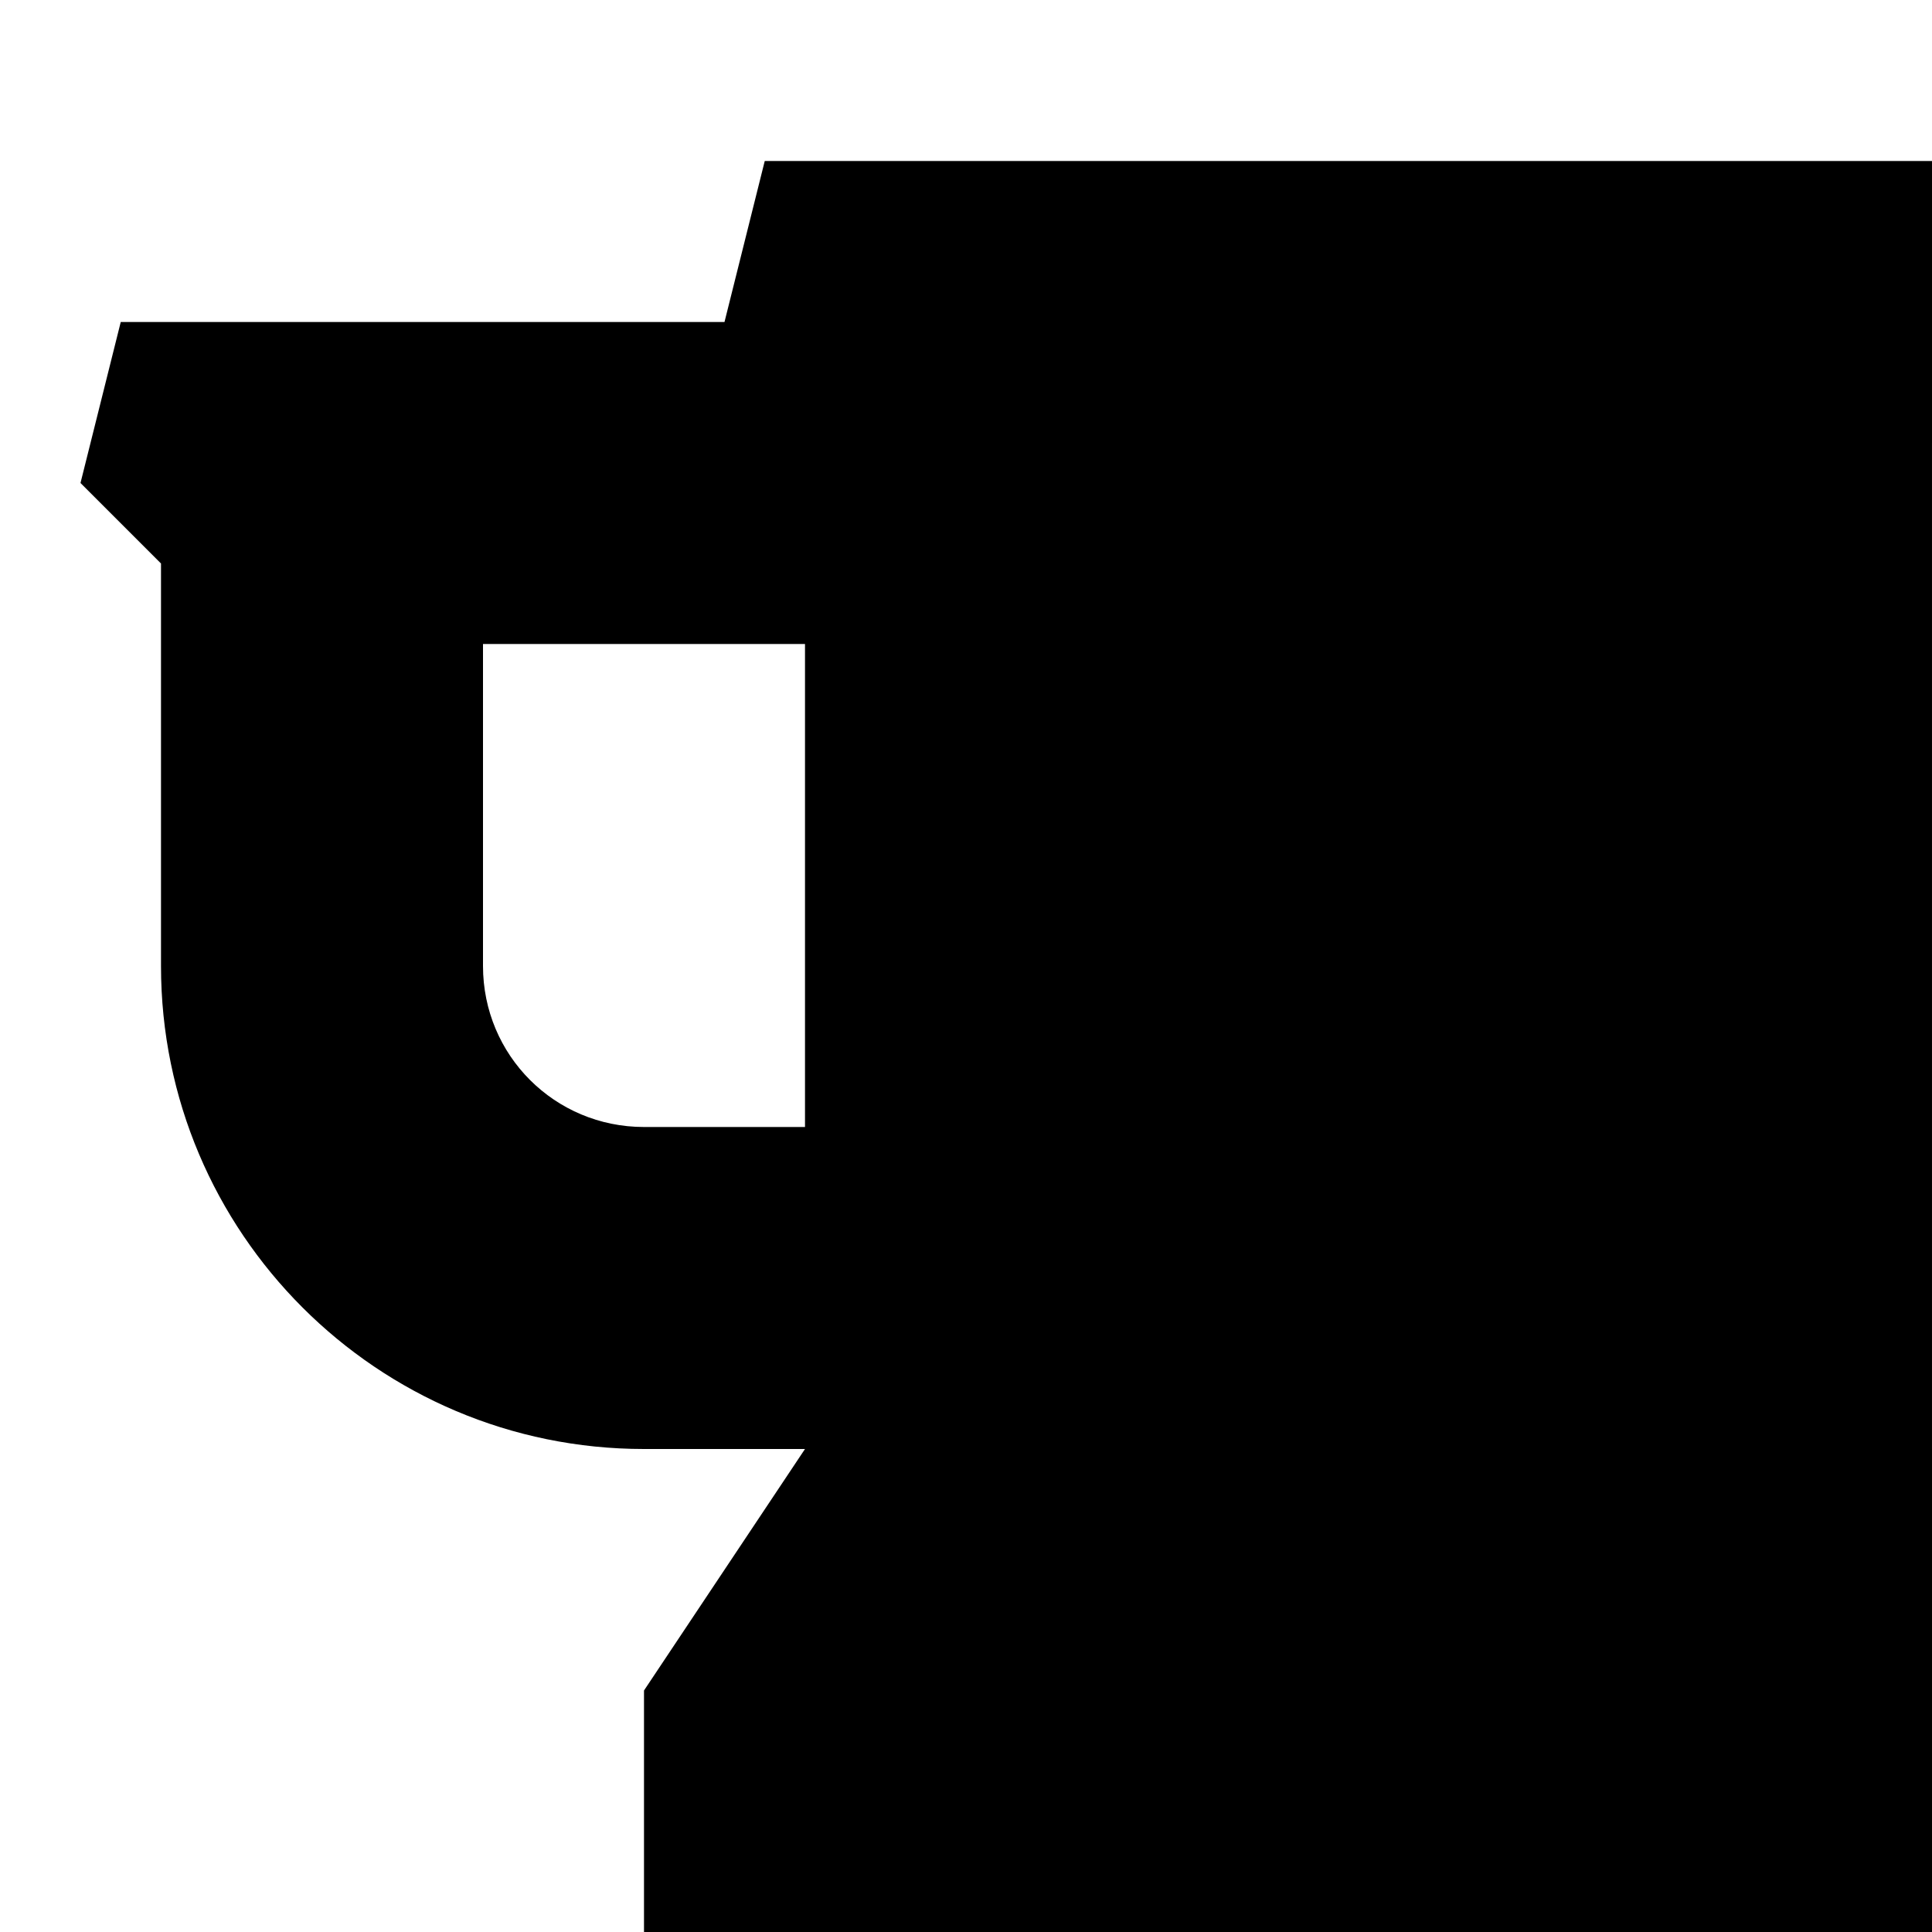 <svg width="1536" height="1536" xmlns="http://www.w3.org/2000/svg">
    <path d="M640 896V512H384v256c0 71 57 128 128 128h128zm1024 448v192H512v-192l128-192H512c-212 0-384-172-384-384V448l-64-64 32-128h480l32-128h960l32 192-64 32v800z"/>
</svg>
